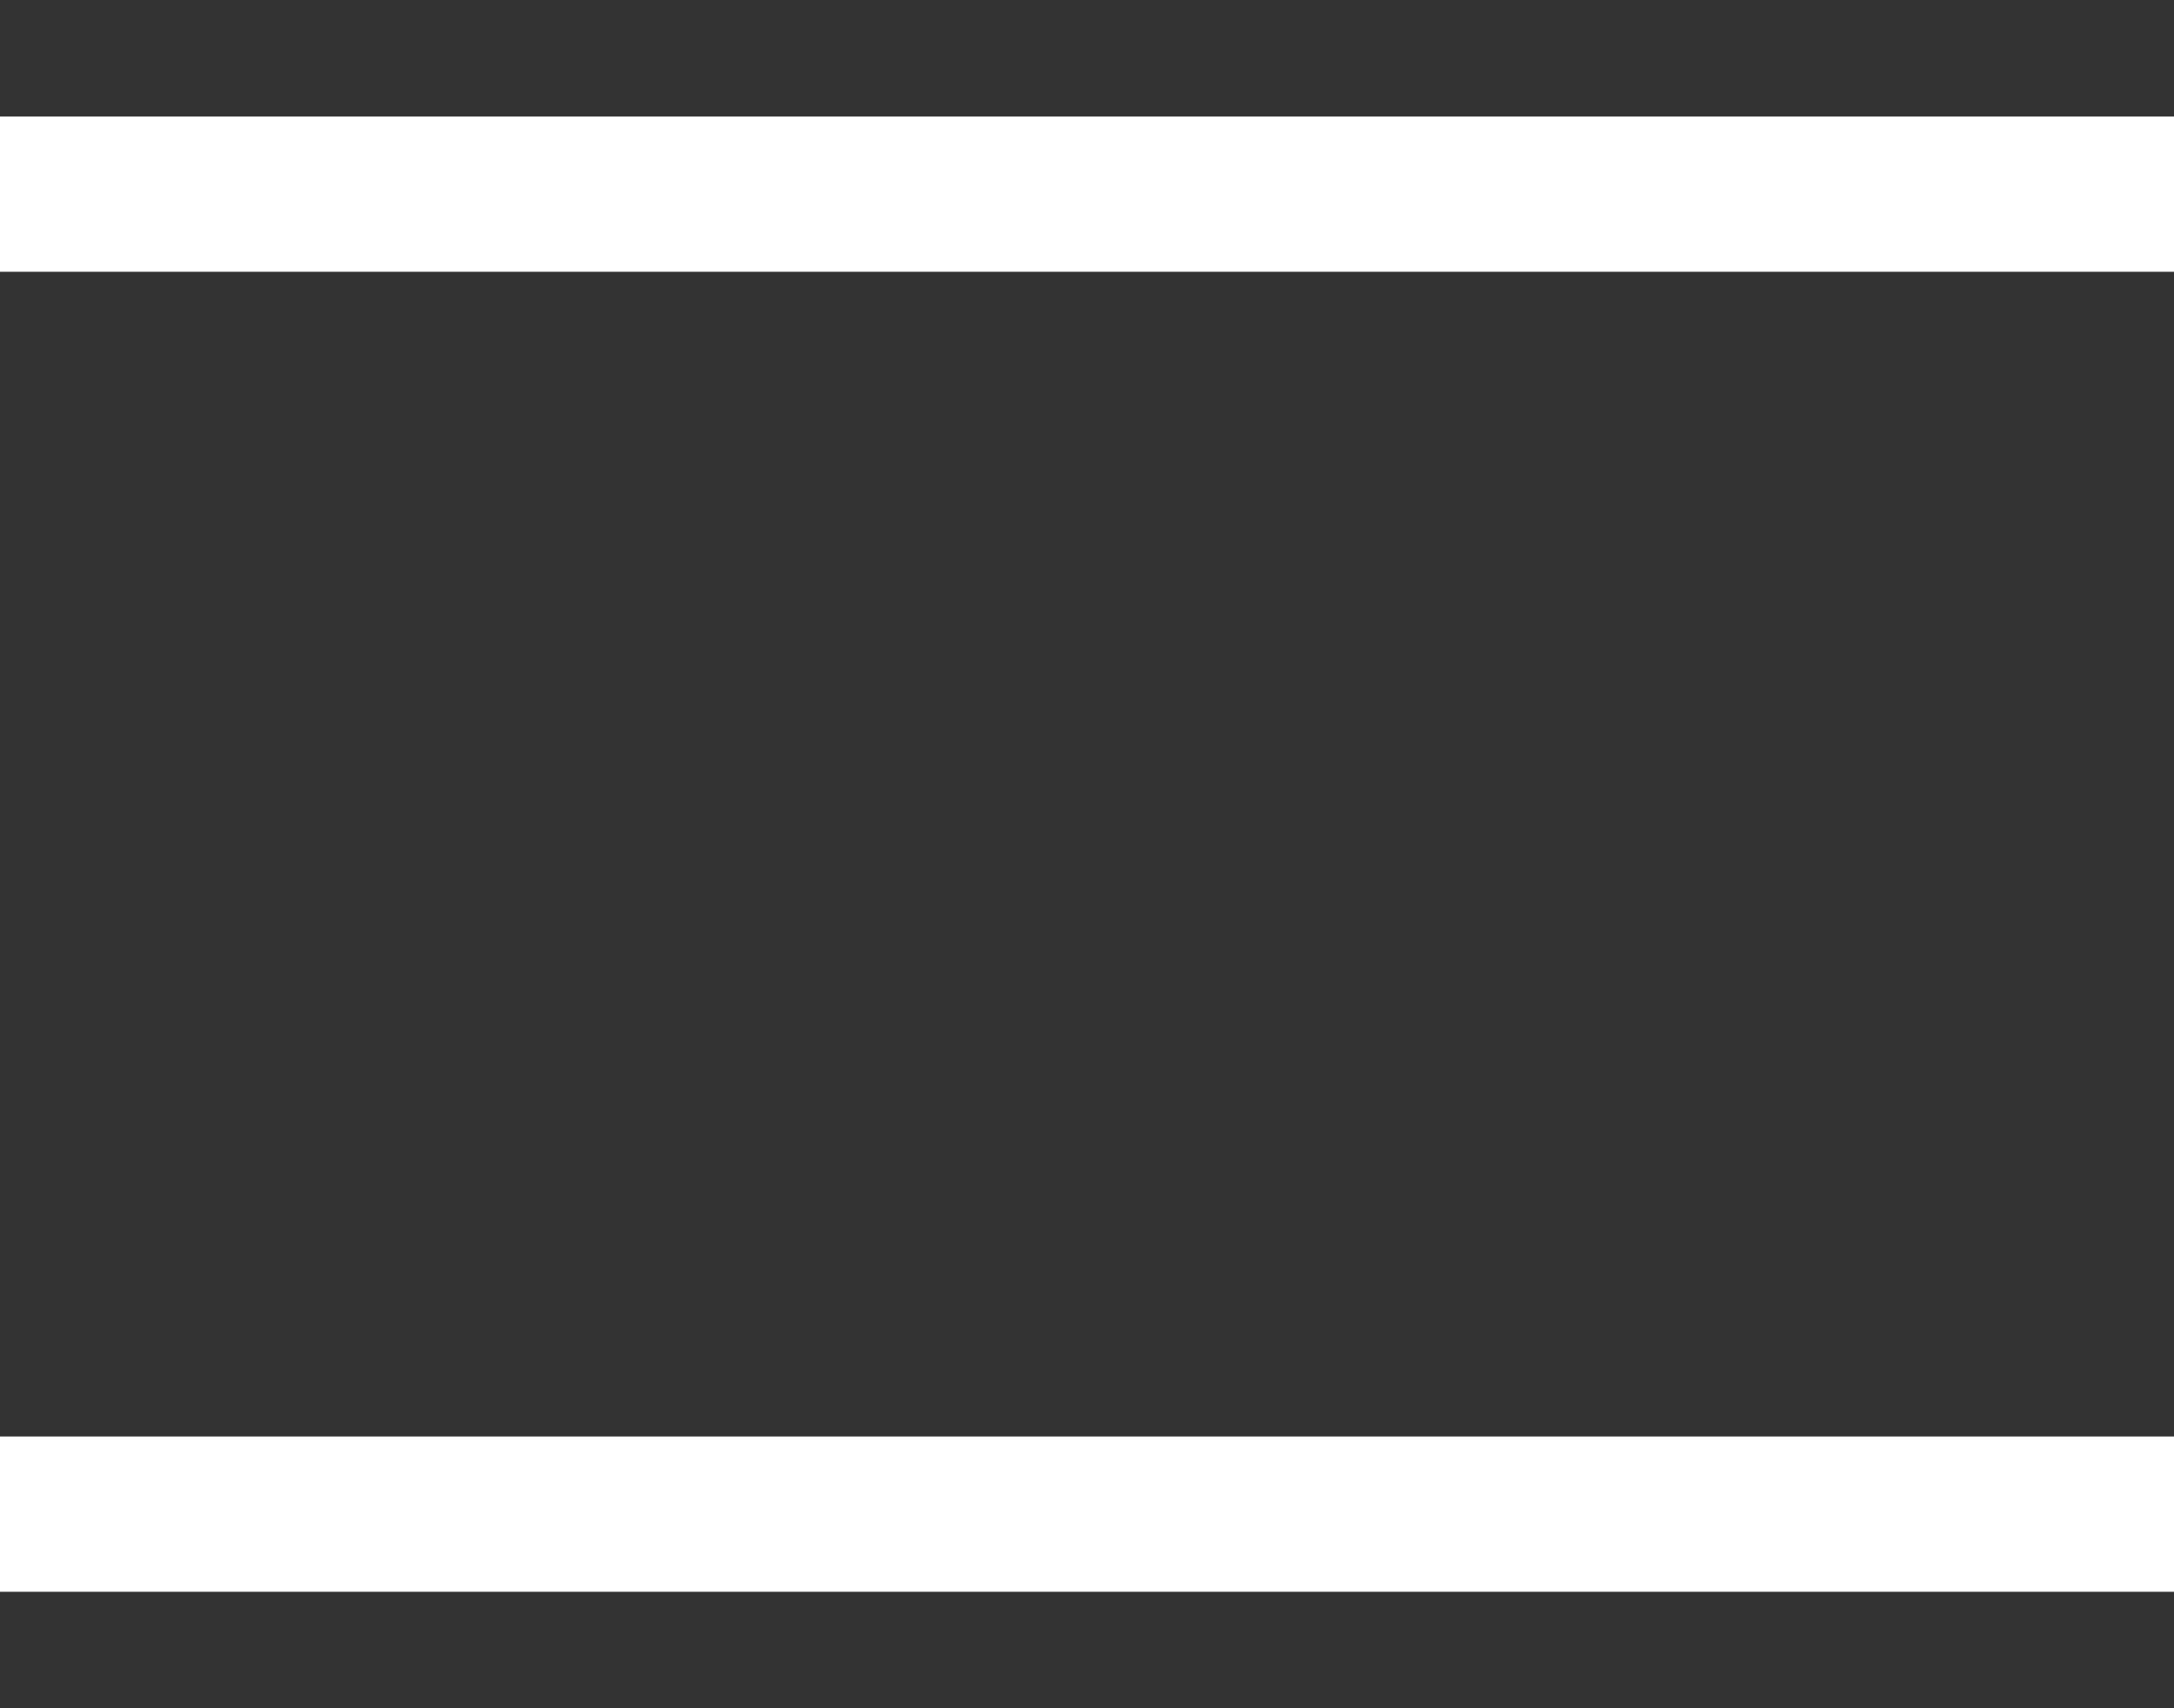 <svg width="14" height="11" viewBox="0 0 14 11" fill="none" xmlns="http://www.w3.org/2000/svg">
<rect x="0" y="0" width="14" height="11" fill="#333333" stroke="none"/>
<path d="M14 0.75H0V1.75H14V0.75Z" fill="white"/>
<path d="M14 9.25H0V10.25H14V9.25Z" fill="white"/>
</svg>
